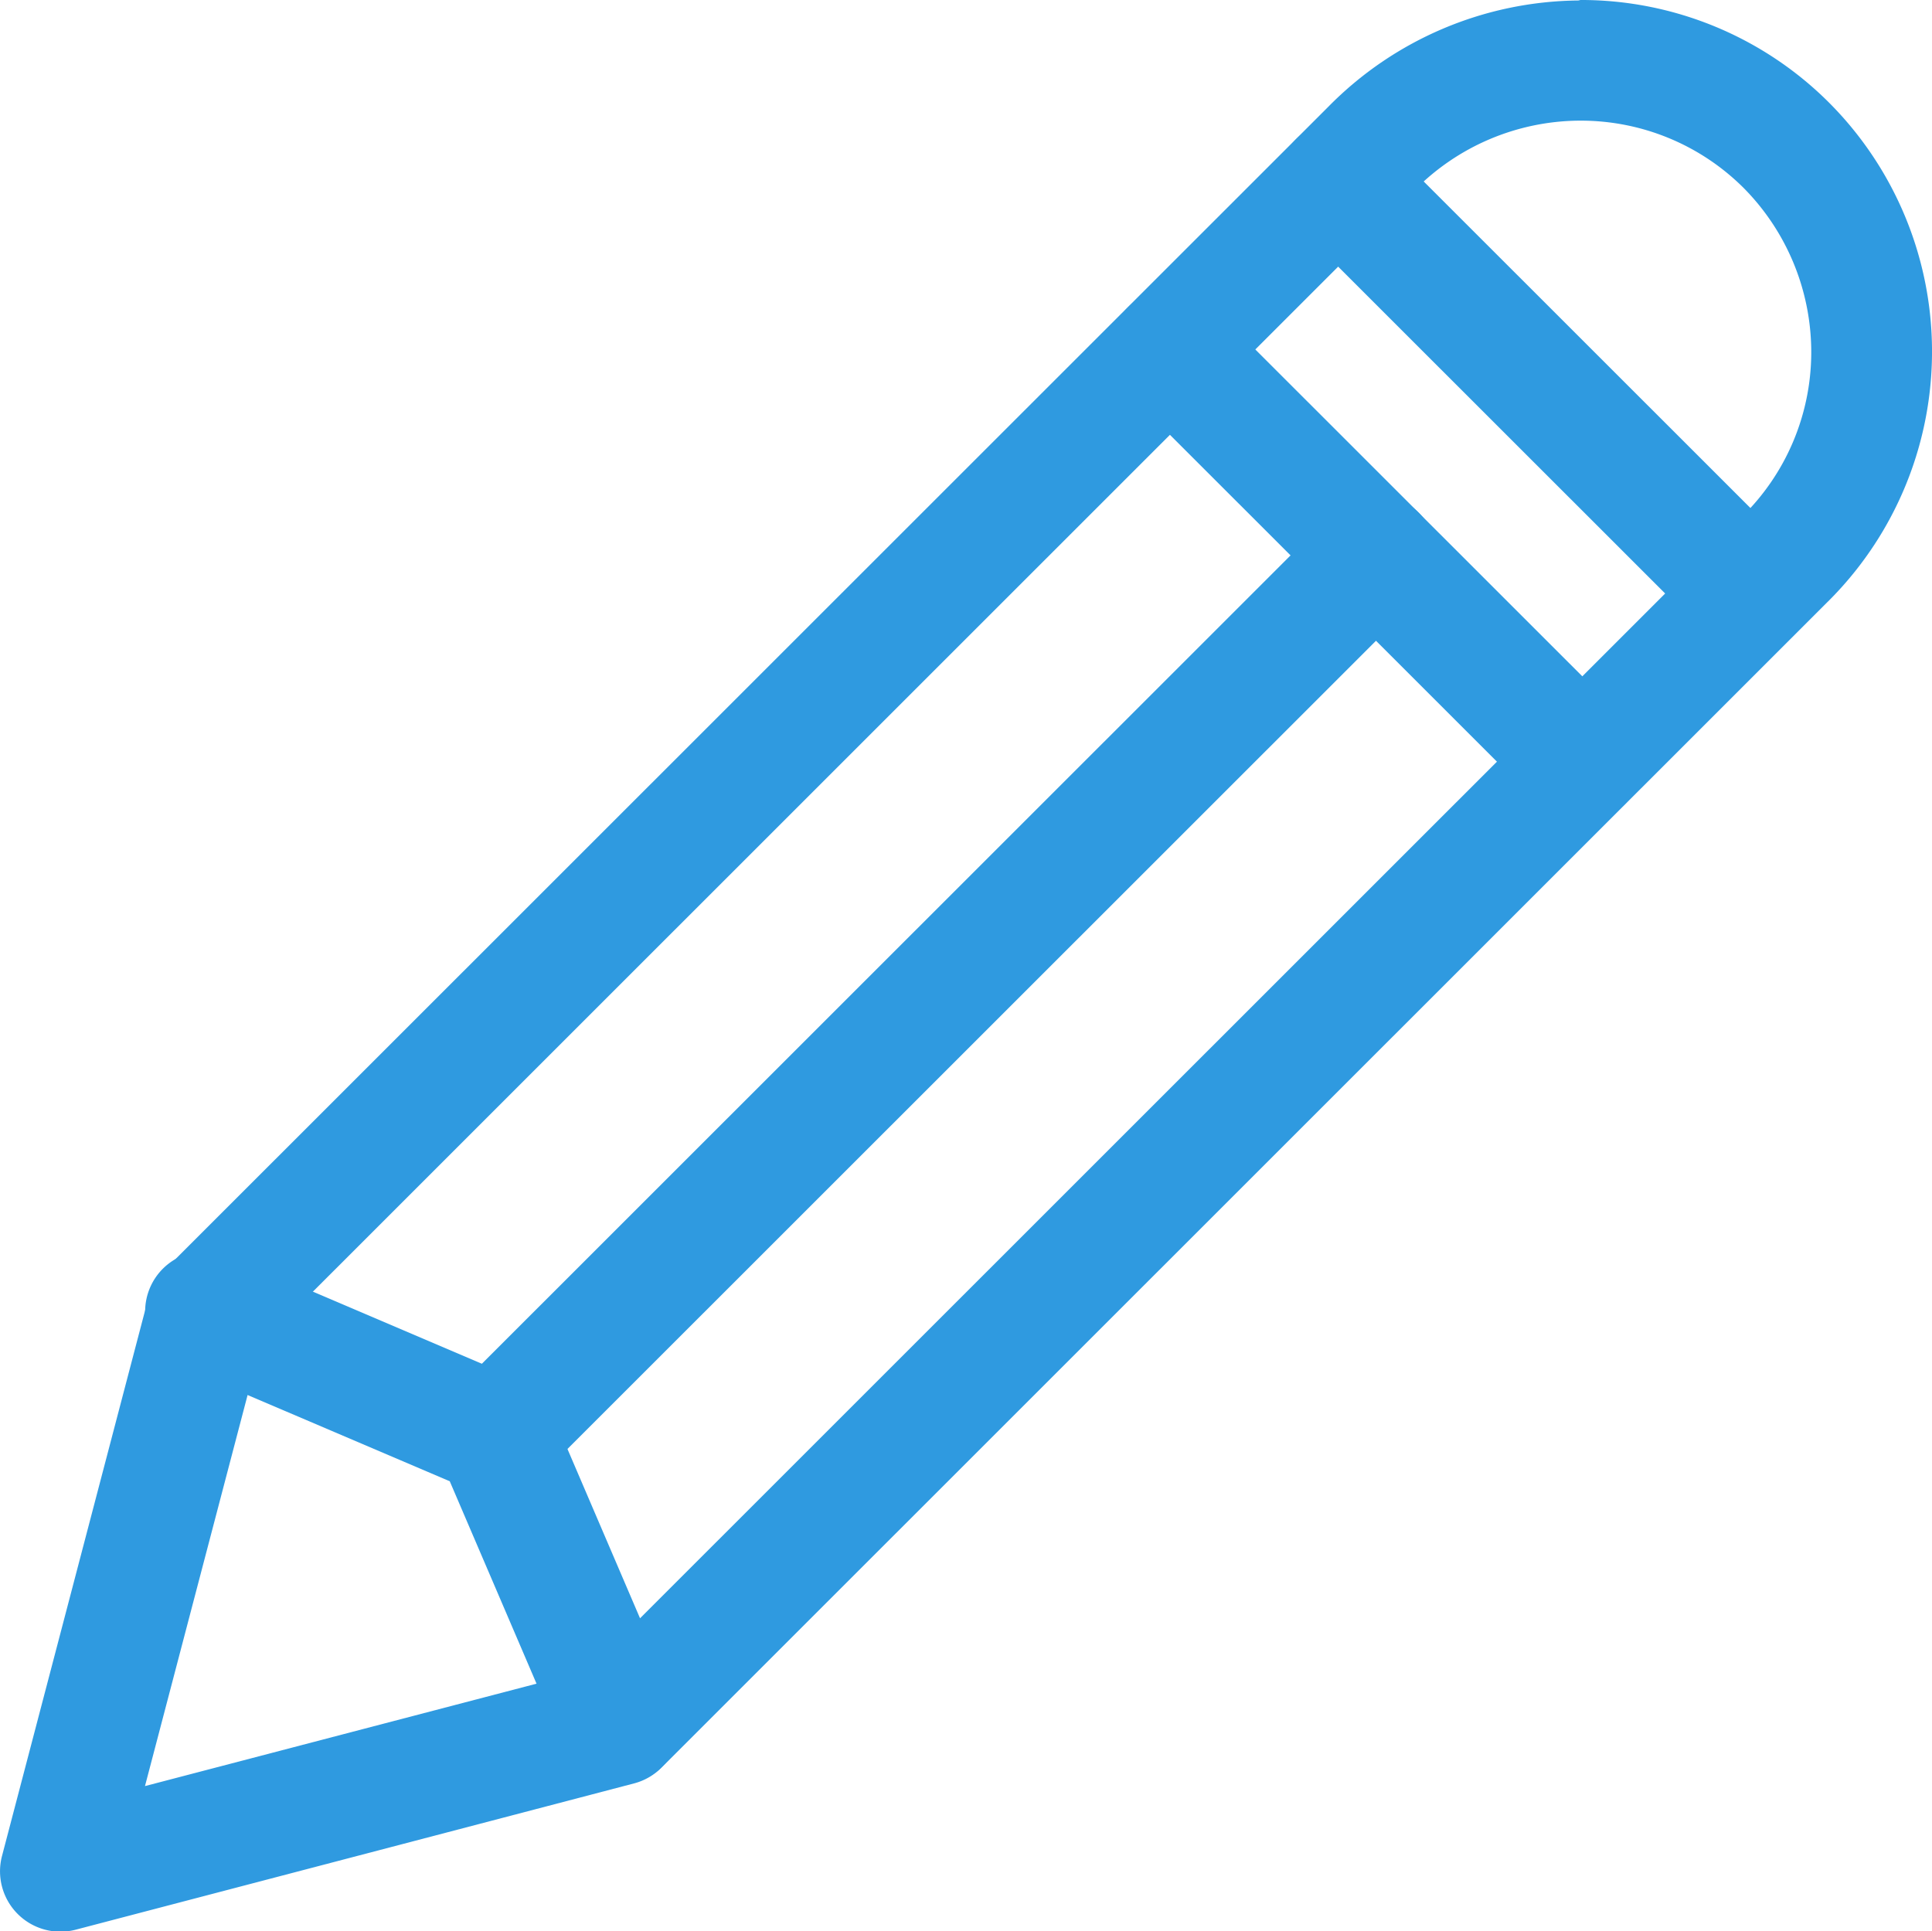 <svg xmlns="http://www.w3.org/2000/svg" width="24" height="23.993" viewBox="0 0 24 23.993"><g transform="translate(-351.005 -3091.01)"><path d="M370.638,3091.01a4.354,4.354,0,0,1,3.088,1.275,4.378,4.378,0,0,1-.036,6.221l-14.462,14.459a.75.75,0,0,1-.34.2l-6.942,1.819a.75.75,0,0,1-.916-.916l1.82-6.94a.752.752,0,0,1,.2-.34l14.462-14.458a4.413,4.413,0,0,1,3.1-1.314Zm-12.327,20.75,14.321-14.318.006-.006a2.859,2.859,0,0,0,.867-2.039,2.9,2.9,0,0,0-.84-2.052,2.861,2.861,0,0,0-2.028-.836h-.021a2.9,2.9,0,0,0-2.04.866l-.006.006L354.249,3107.7l-1.443,5.5Z" fill="#2f9ae0"/><path d="M372.748,3099.13a.748.748,0,0,1-.53-.219l-5.122-5.12a.75.75,0,0,1,1.06-1.061l5.122,5.12a.75.75,0,0,1-.53,1.281Z" fill="#2f9ae0"/><path d="M370.659,3101.22a.748.748,0,0,1-.53-.219l-5.122-5.12a.75.75,0,0,1,1.06-1.061l5.122,5.12a.75.75,0,0,1-.53,1.281Z" fill="#2f9ae0"/><path d="M358.7,3113.176a.75.75,0,0,1-.69-.455l-1.418-3.308L353.281,3108a.75.75,0,1,1,.589-1.379l3.59,1.532a.749.749,0,0,1,.395.394l1.536,3.584a.75.75,0,0,1-.689,1.046Z" fill="#2f9ae0"/><path d="M357.165,3109.59a.75.75,0,0,1-.53-1.281l10.933-10.93a.75.75,0,0,1,1.061,1.061l-10.933,10.93A.748.748,0,0,1,357.165,3109.59Z" fill="#2f9ae0"/></g></svg>